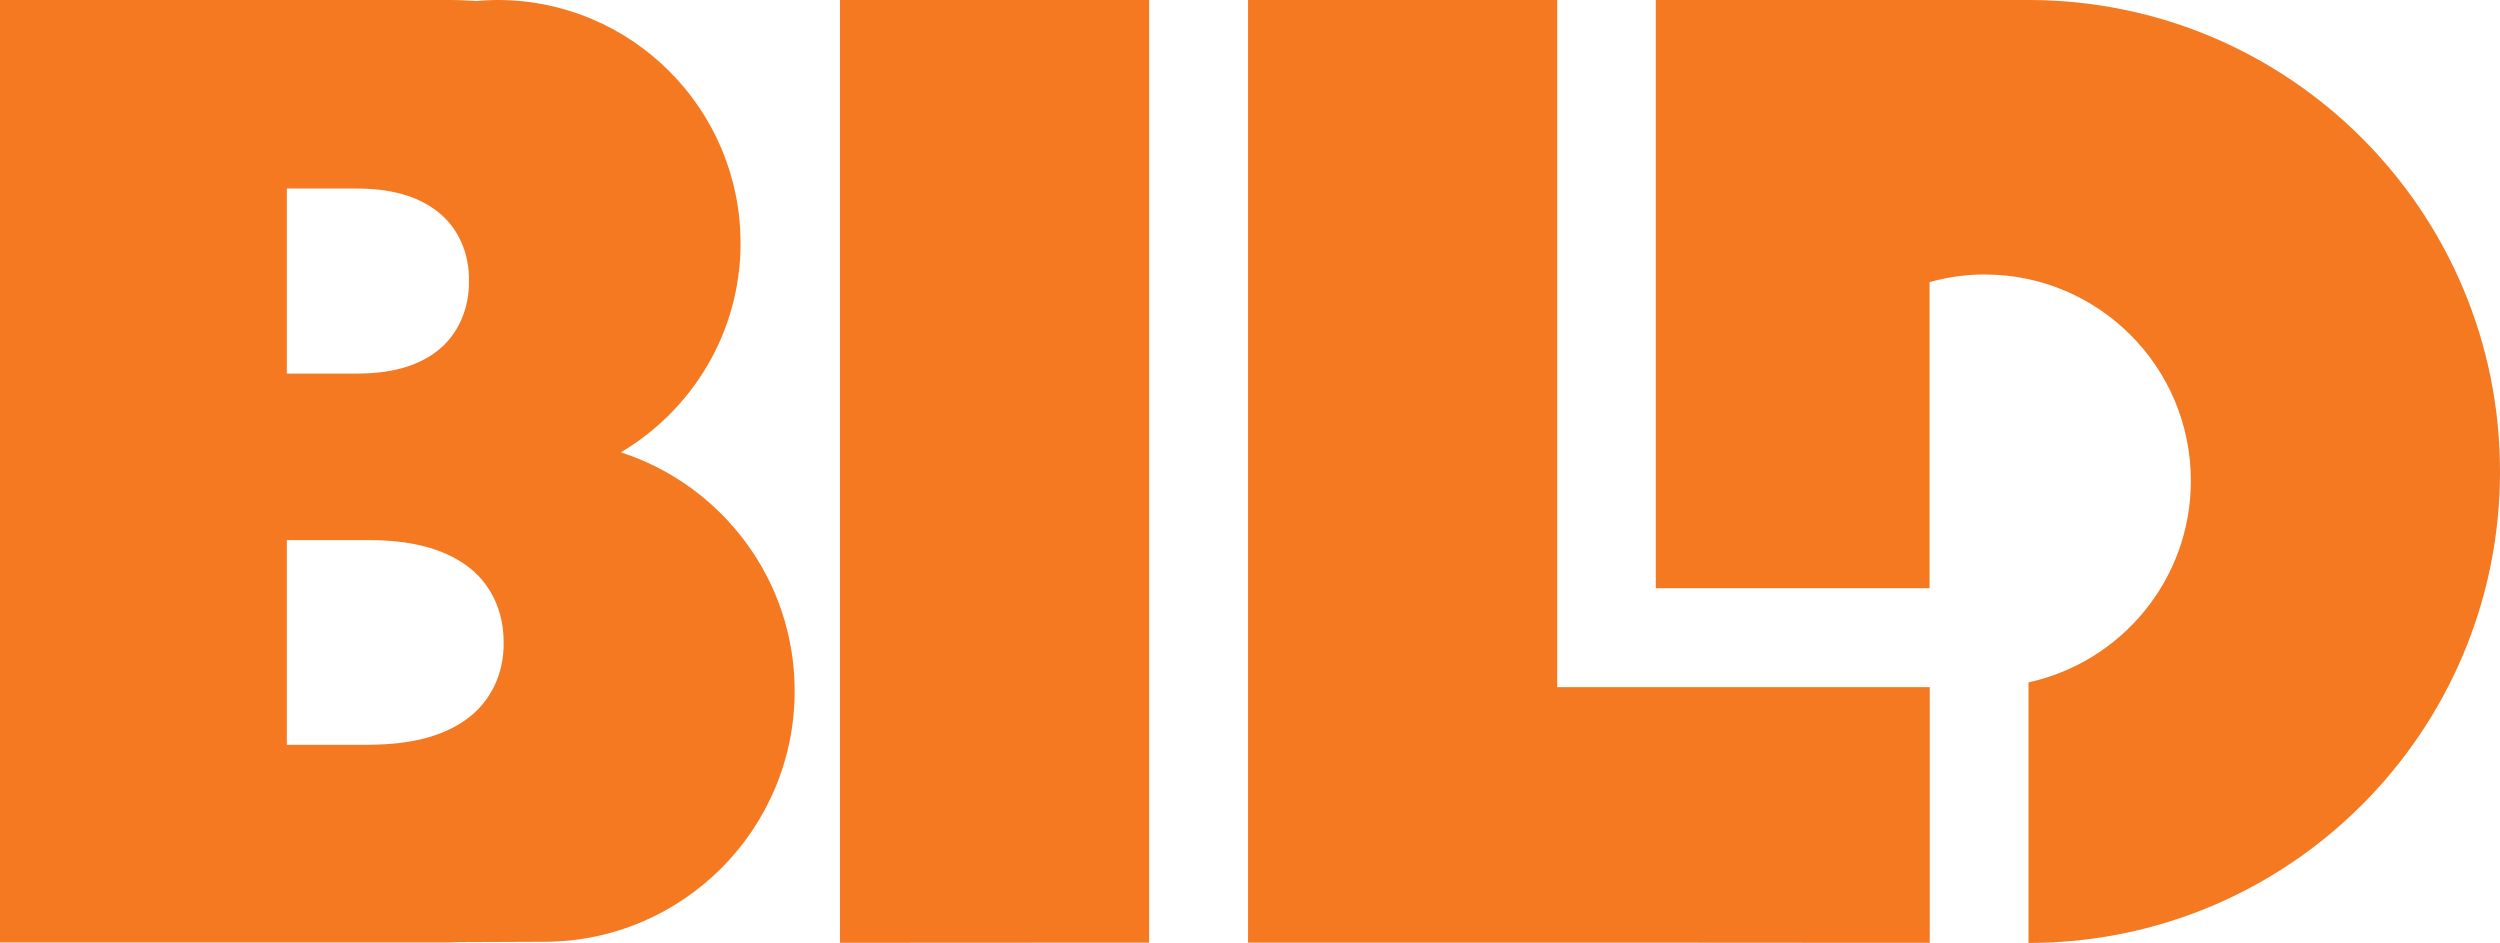 <?xml version="1.0" encoding="UTF-8"?>
<svg id="Layer_2" data-name="Layer 2" xmlns="http://www.w3.org/2000/svg" viewBox="0 0 147.83 55.76">
  <defs>
    <style>
      .cls-1 {
        fill: #f47920;
        stroke-width: 0px;
      }
    </style>
  </defs>
  <g id="Camada_1" data-name="Camada 1">
    <path class="cls-1" d="m27.57,42.54c-1.45,1.05-3.37,1.48-5.72,1.5h-4.89v-12.1h4.89c2.35,0,4.27.45,5.72,1.49,1.46,1.04,2.23,2.74,2.21,4.57.03,1.8-.75,3.5-2.21,4.54m-10.61-31.39h4.16c1.9,0,3.53.4,4.75,1.36,1.25.96,1.89,2.5,1.86,4.11.02,1.61-.62,3.15-1.86,4.12-1.22.96-2.85,1.35-4.75,1.35h-4.16v-10.95Zm19.73,15.61c4.24-2.5,7.1-7.1,7.1-12.38C43.79,6.44,37.35,0,29.42,0c-.43,0-.85.03-1.27.06-.5-.03-1-.06-1.55-.06H0v55.73h17.99s-.02,0-.02,0h3s5.55,0,5.55,0c.21,0,.39-.02.59-.02l5.05-.02c8.19,0,14.83-6.64,14.83-14.83,0-6.61-4.33-12.2-10.3-14.12"/>
    <polygon class="cls-1" points="73.8 0 73.8 55.74 94.62 55.74 110.09 55.75 114.11 55.75 114.11 40.63 92.08 40.63 92.08 0 73.8 0"/>
    <polygon class="cls-1" points="49.67 0 49.67 55.75 67.95 55.74 67.95 0 49.67 0"/>
    <path class="cls-1" d="m119.95,0h-13.46s-8.58,0-8.58,0v34.78h16.19v-18.1c1.04-.29,2.12-.45,3.25-.45,6.74,0,12.2,5.46,12.2,12.2,0,5.84-4.11,10.72-9.6,11.92v15.41c15.4,0,27.88-12.48,27.88-27.88S135.35,0,119.95,0"/>
  </g>
</svg>